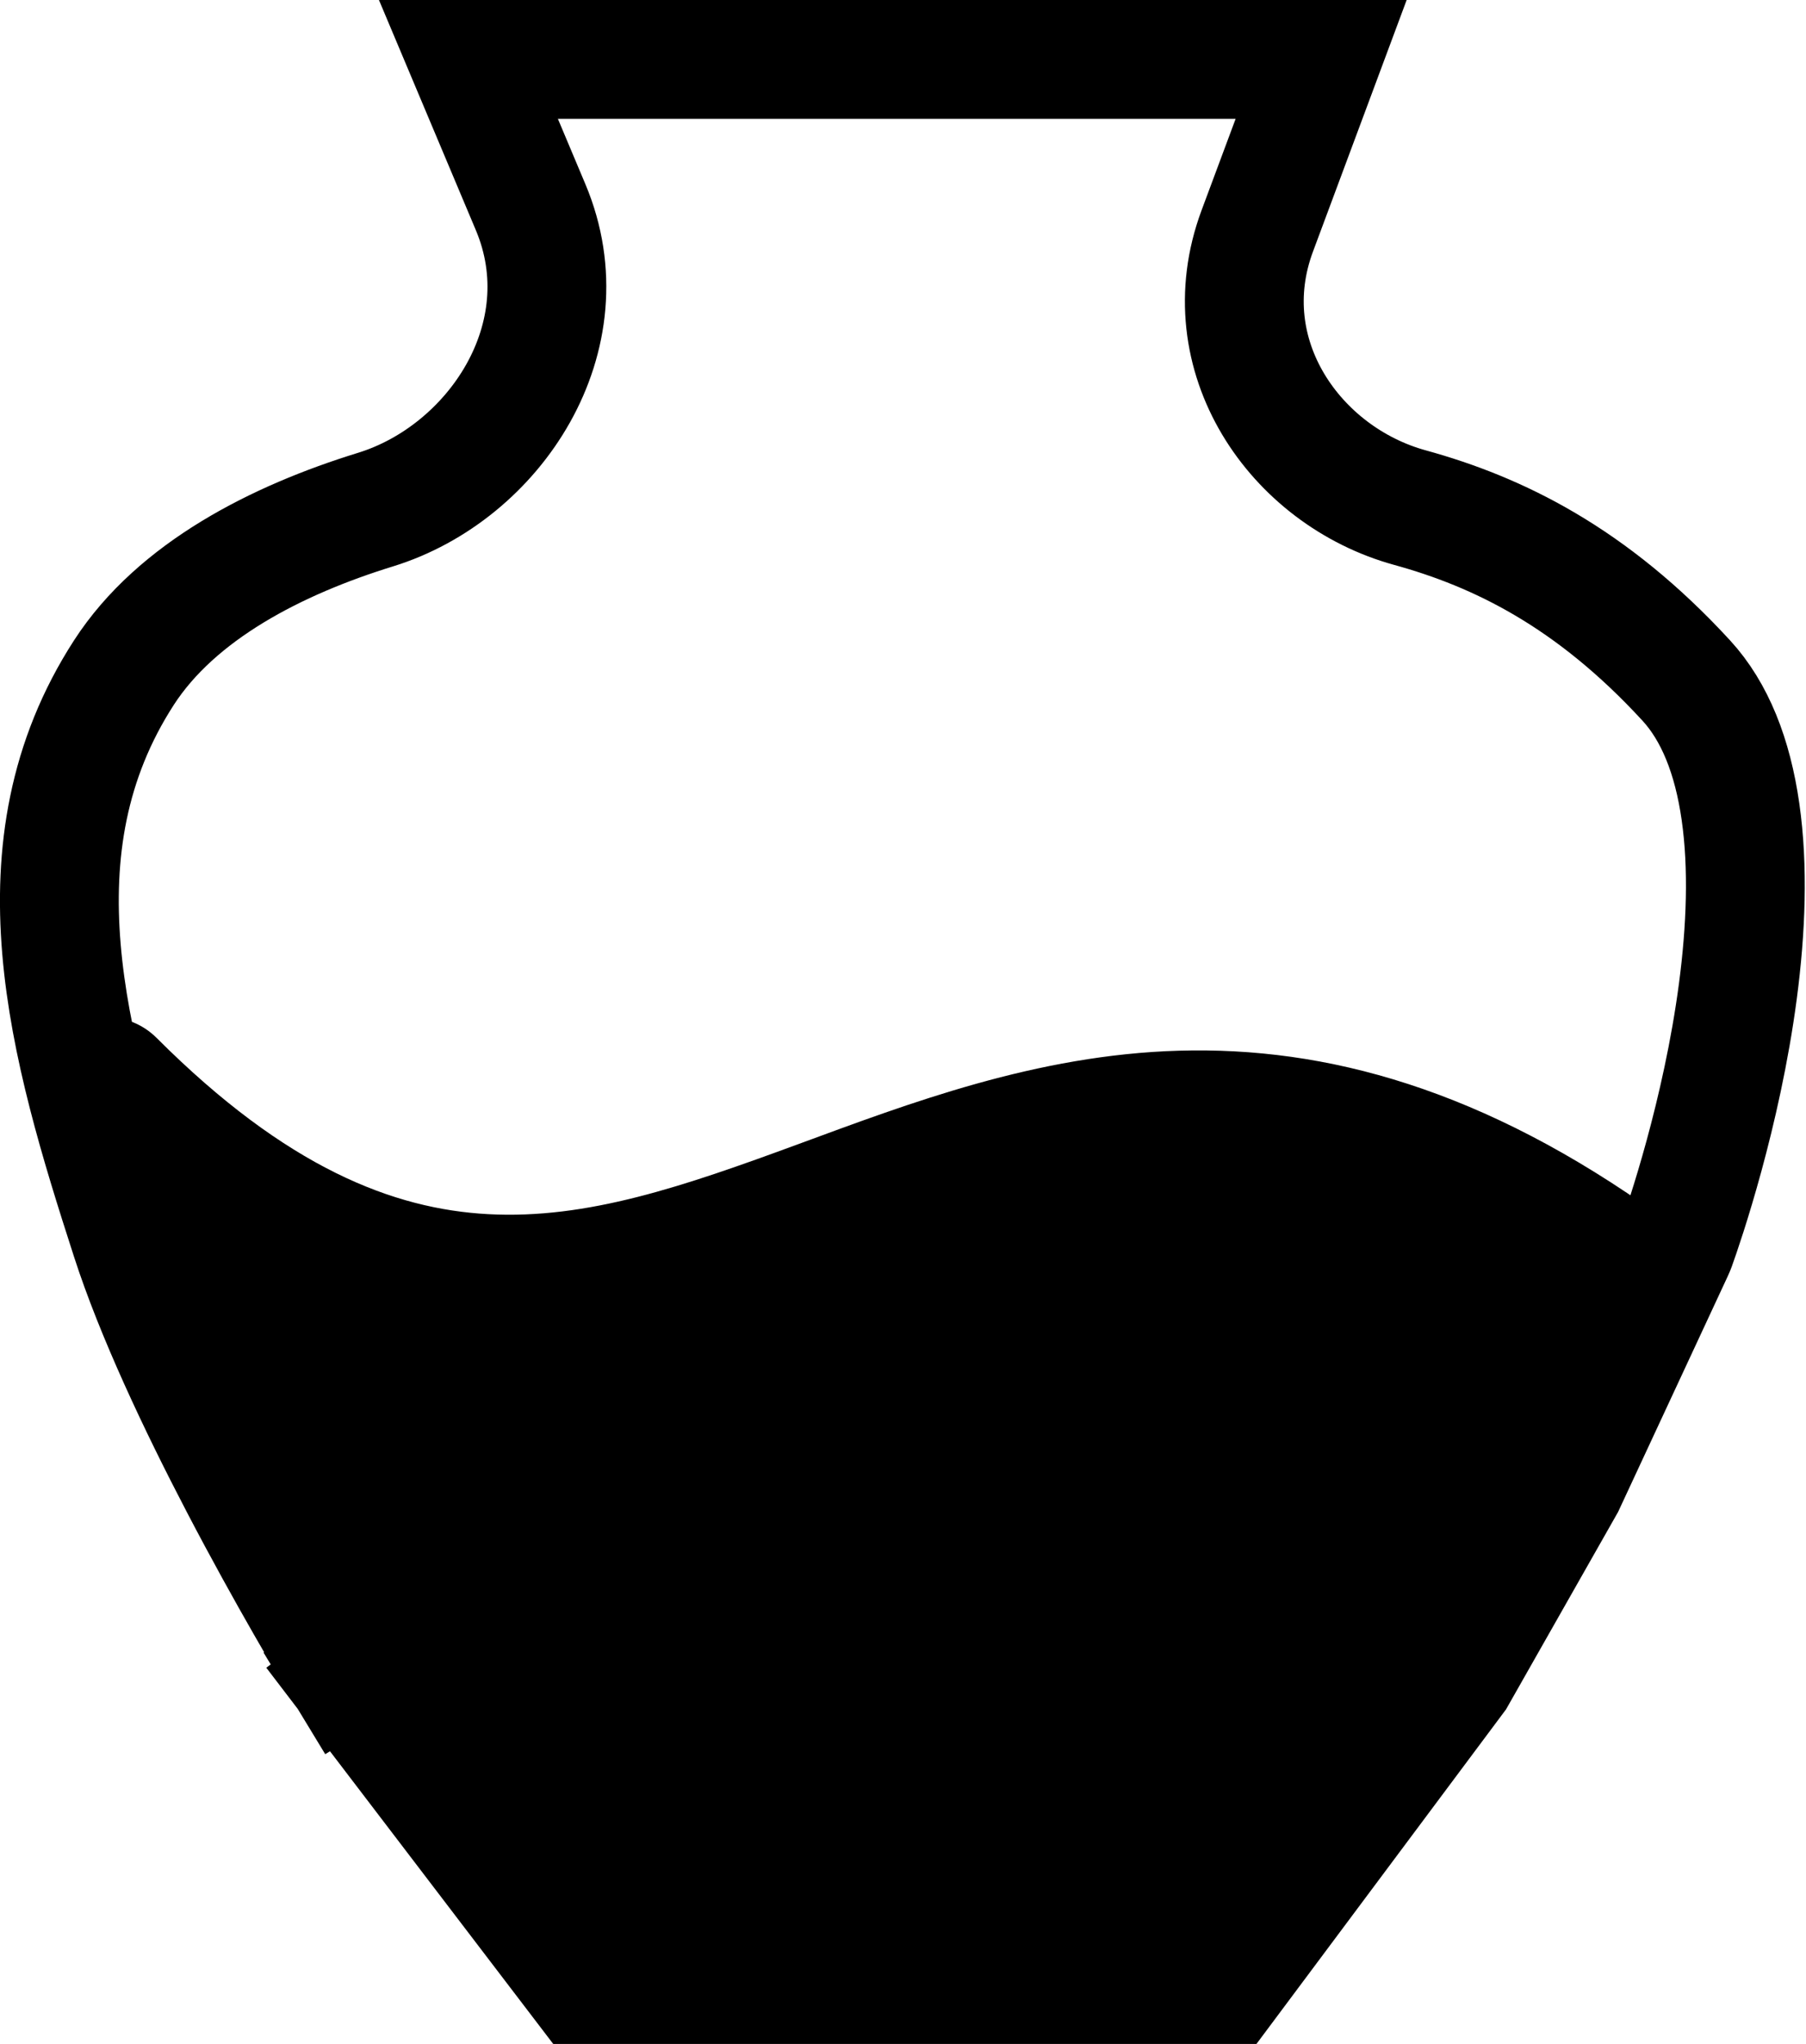 <svg width="38" height="43" viewBox="0 0 38 43" fill="none" xmlns="http://www.w3.org/2000/svg">
<path d="M9.856 1.25H27.798L26.454 4.859C25.479 7.48 27.253 10.015 29.666 10.679C31.519 11.189 33.482 12.141 35.482 14.318C36.081 14.971 36.455 15.907 36.622 17.08C36.789 18.248 36.737 19.559 36.567 20.848C36.227 23.427 35.442 25.72 35.265 26.214C35.254 26.244 35.24 26.279 35.221 26.32L35.221 26.32L32.934 31.235L30.64 35.276L25.81 41.75H19.039H12.259L7.355 35.321L6.362 36.079L7.355 35.321C7.32 35.275 7.29 35.23 7.263 35.186L6.194 35.835L7.263 35.186C6.995 34.745 6.042 33.154 5.038 31.23C4.152 29.533 3.257 27.633 2.747 26.055C1.438 22.005 0.226 17.836 2.607 14.151C3.718 12.432 5.831 11.359 7.901 10.721C10.407 9.948 12.313 7.088 11.165 4.359L9.856 1.25Z" stroke="black" stroke-width="2.5"/>
<path d="M25.282 41.325L29.86 36.155L31.915 33.329L33.97 29.883L34.623 28.48C34.623 28.48 27.922 23.019 19.546 25.634C11.169 28.249 2.234 25.13 2.234 25.13L3.351 27.922C4.468 30.714 4.805 31.224 5.585 32.389C6.637 33.964 8.377 36.155 8.377 36.155L12.382 41.325H25.282Z" fill="black"/>
<path d="M3.295 21.835C2.709 21.25 1.759 21.25 1.173 21.835C0.587 22.421 0.587 23.371 1.173 23.957L3.295 21.835ZM33.189 28.023C33.861 28.507 34.798 28.354 35.282 27.682C35.766 27.009 35.614 26.072 34.941 25.588L33.189 28.023ZM1.173 23.957C4.302 27.085 7.216 28.384 10.111 28.539C12.91 28.689 15.498 27.744 17.829 26.887C20.248 25.997 22.459 25.172 24.894 25.102C27.253 25.034 29.936 25.681 33.189 28.023L34.941 25.588C31.213 22.904 27.893 22.015 24.808 22.104C21.798 22.19 19.122 23.215 16.794 24.071C14.379 24.959 12.36 25.655 10.272 25.543C8.281 25.436 6.03 24.571 3.295 21.835L1.173 23.957Z" fill="black"/>
</svg>
